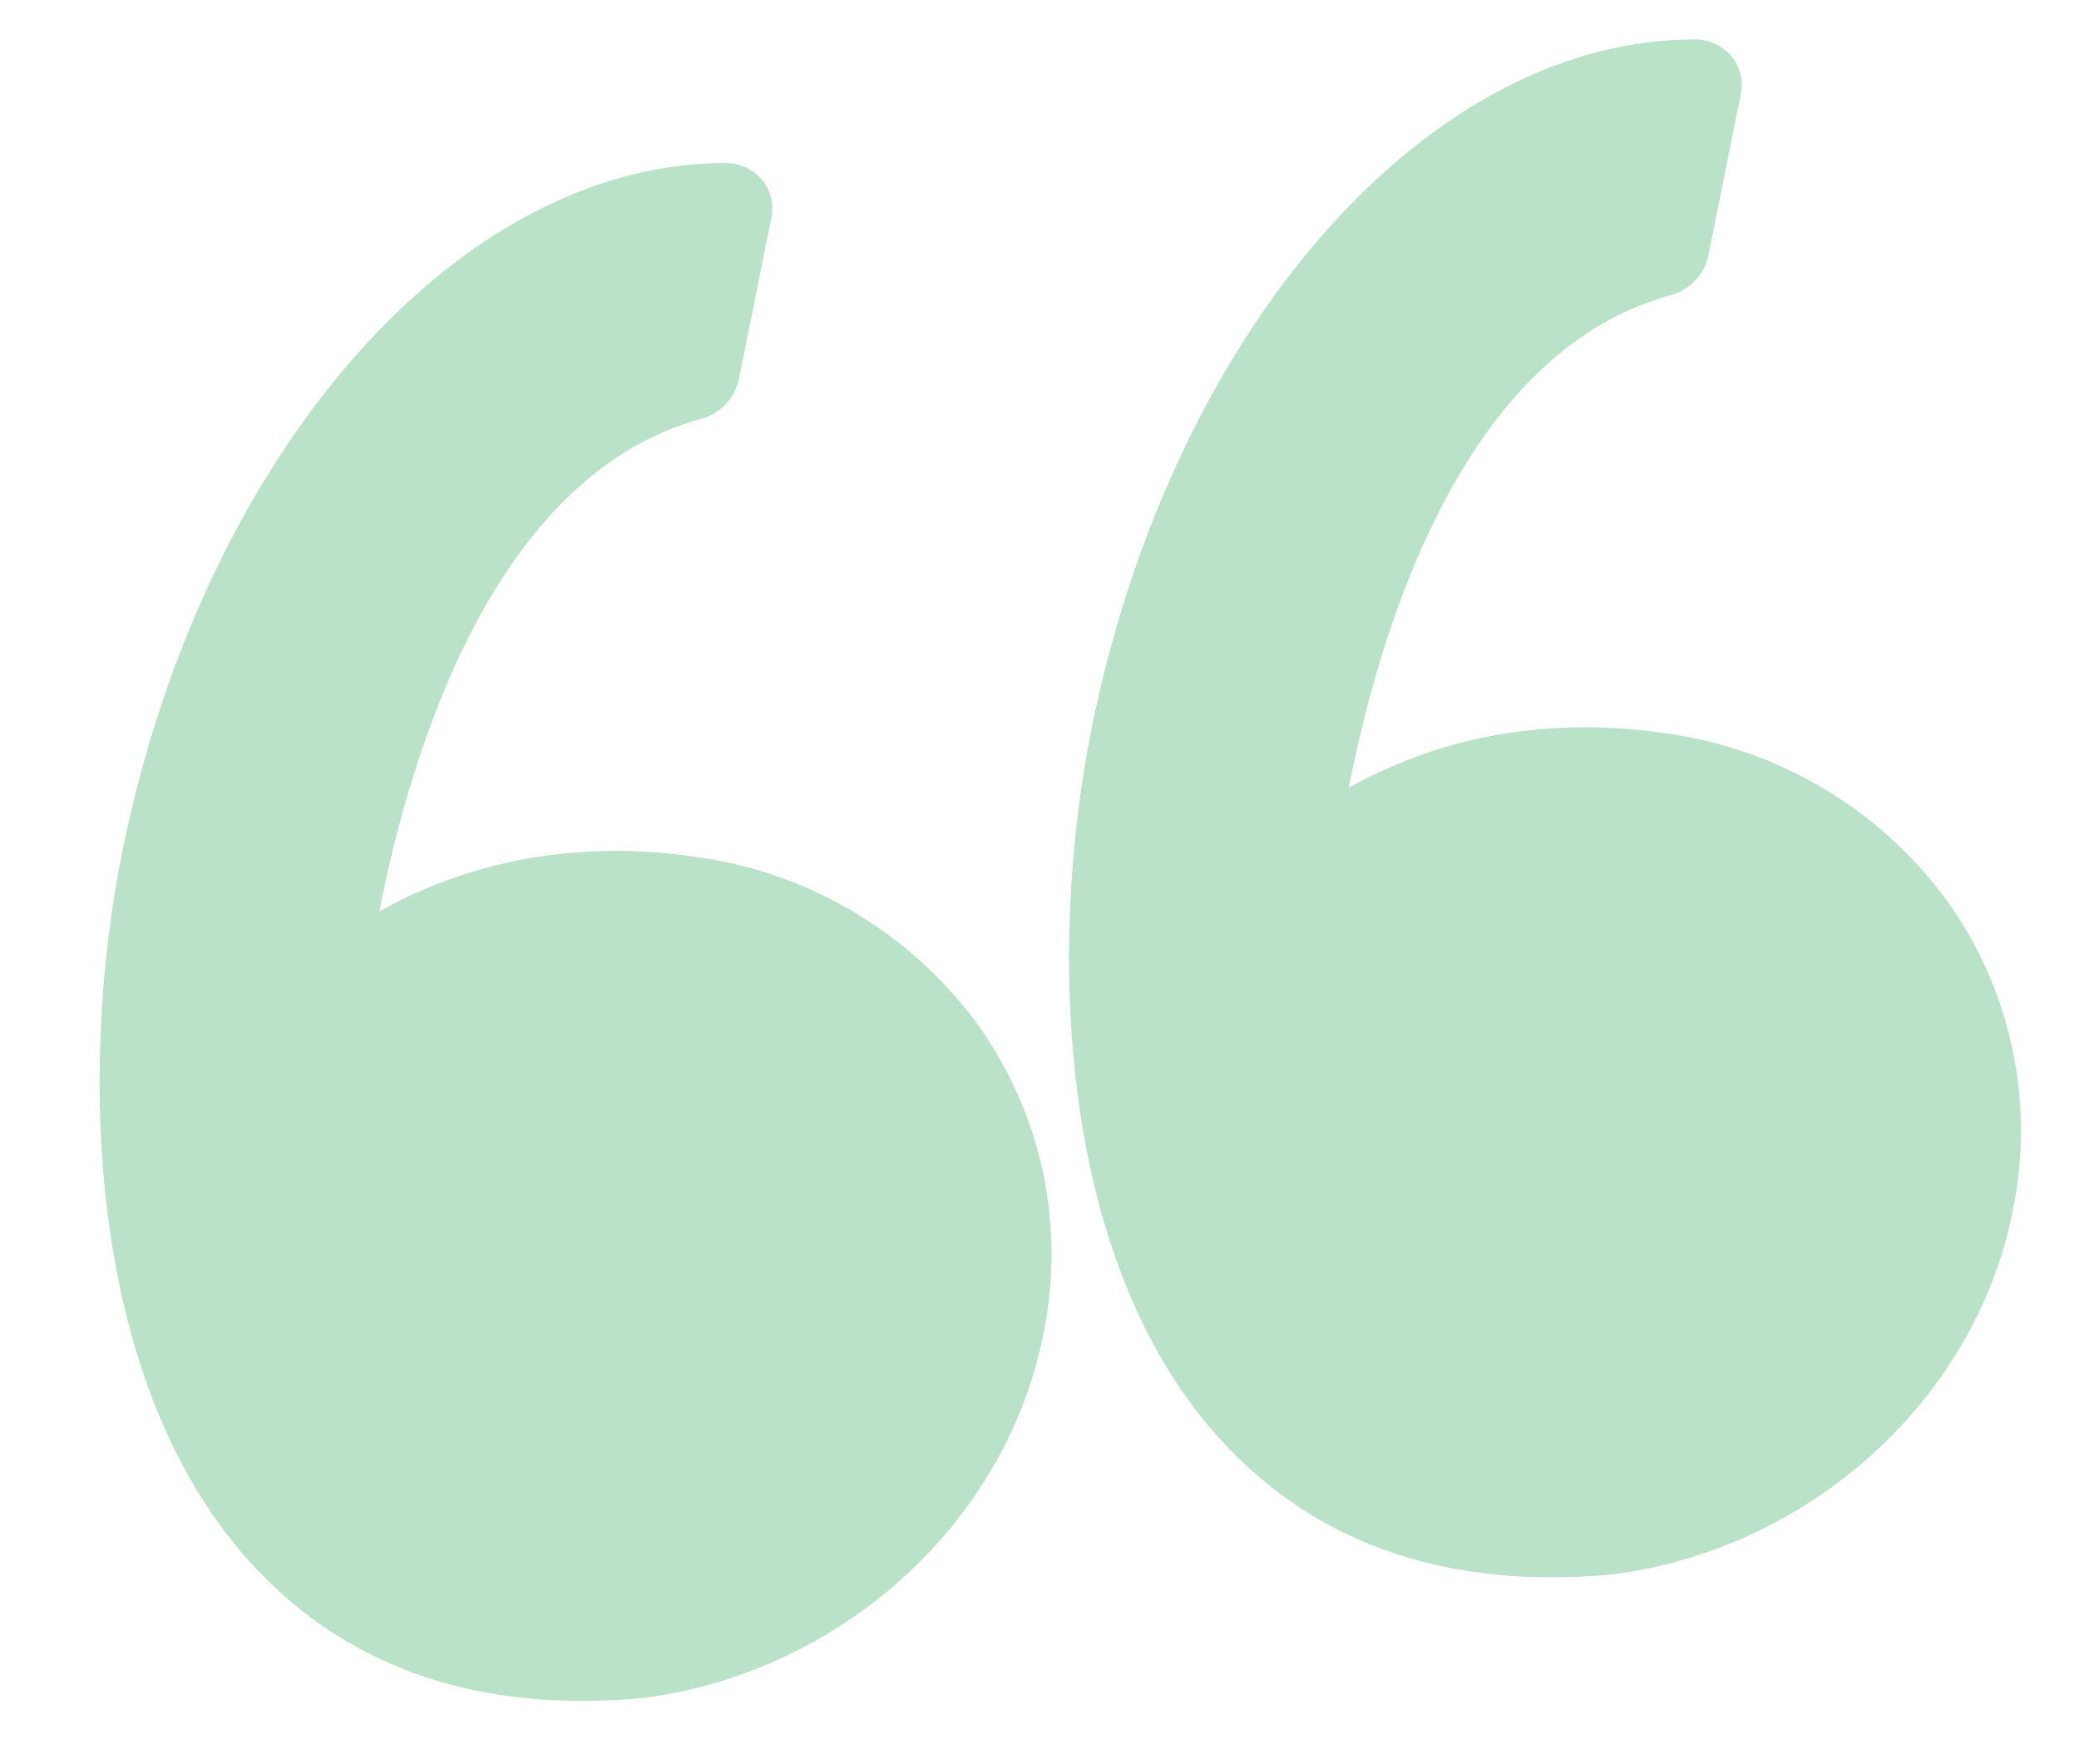 <svg width="99" height="84" viewBox="0 0 99 84" fill="none" xmlns="http://www.w3.org/2000/svg">
<g opacity="0.498">
<path d="M32.959 40.778C30.735 40.453 28.477 40.429 26.245 40.707C23.372 41.069 20.595 41.981 18.064 43.393C19.536 35.847 23.491 22.644 33.378 19.946C33.82 19.83 34.223 19.594 34.541 19.264C34.858 18.934 35.079 18.523 35.179 18.075L36.733 10.357C36.799 10.04 36.792 9.713 36.713 9.399C36.633 9.086 36.483 8.795 36.274 8.548C36.056 8.299 35.788 8.099 35.486 7.964C35.184 7.828 34.856 7.76 34.525 7.763C33.773 7.762 33.021 7.809 32.275 7.905C20.262 9.442 9.381 22.888 5.814 40.599C3.719 50.99 4.136 66.155 12.202 74.701C16.715 79.48 22.881 81.552 30.531 80.858L30.624 80.848C40.032 79.642 47.863 72.55 49.667 63.6C50.213 61.014 50.207 58.343 49.651 55.762C49.094 53.181 48 50.747 46.439 48.62C44.834 46.475 42.813 44.675 40.497 43.328C38.182 41.981 35.618 41.114 32.959 40.778Z" fill="#179D49" fill-opacity="0.6"/>
<path d="M92.603 42.734C90.997 40.588 88.977 38.788 86.661 37.441C84.345 36.094 81.781 35.226 79.122 34.891C76.898 34.566 74.641 34.542 72.409 34.819C69.536 35.182 66.758 36.094 64.227 37.506C65.699 29.959 69.654 16.757 79.542 14.059C79.985 13.943 80.387 13.707 80.705 13.377C81.023 13.047 81.244 12.636 81.343 12.189L82.898 4.471C82.964 4.154 82.957 3.826 82.877 3.513C82.797 3.199 82.647 2.908 82.438 2.662C82.221 2.412 81.952 2.213 81.65 2.077C81.348 1.941 81.021 1.873 80.689 1.876C79.937 1.875 79.186 1.923 78.439 2.019C66.427 3.555 55.545 17.002 51.977 34.713C49.884 45.104 50.301 60.268 58.367 68.816C62.879 73.594 69.046 75.666 76.695 74.972L76.789 74.961C86.197 73.756 94.029 66.663 95.832 57.713C96.377 55.127 96.371 52.457 95.814 49.876C95.257 47.294 94.163 44.861 92.603 42.734Z" fill="#179D49" fill-opacity="0.6"/>
</g>
</svg>
